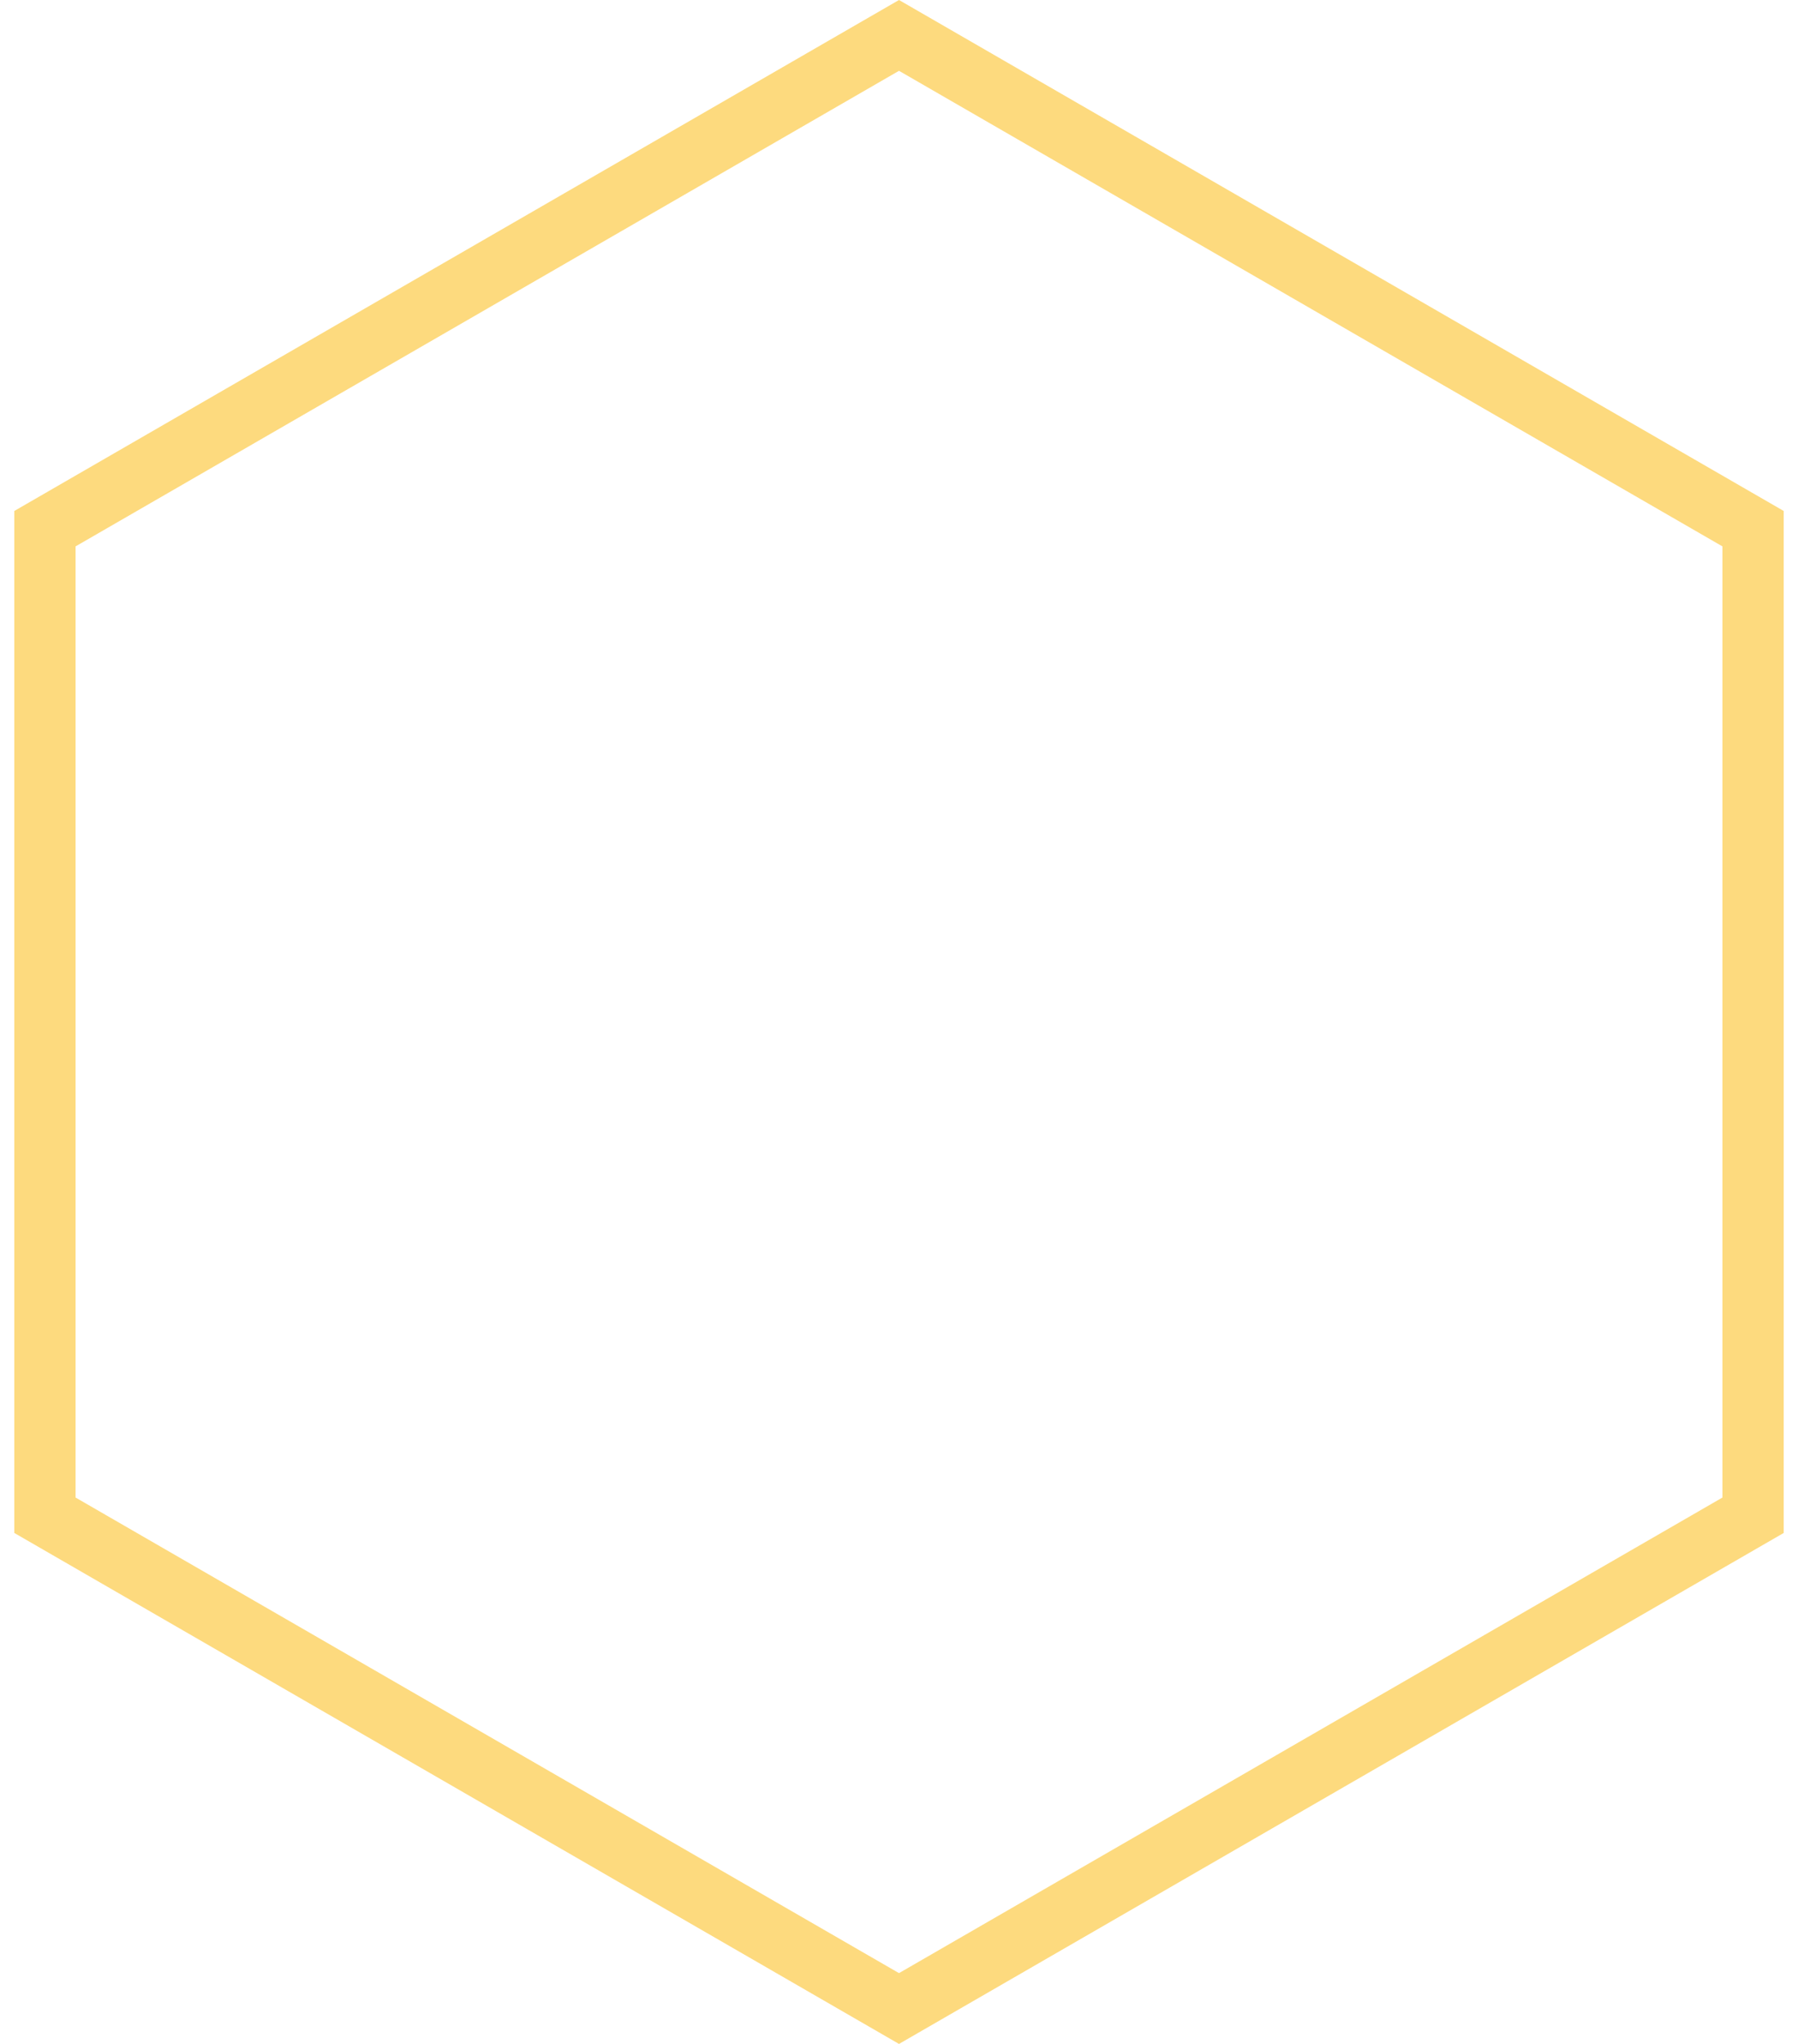 <?xml version="1.0" encoding="UTF-8"?> <svg xmlns="http://www.w3.org/2000/svg" width="88" height="100" viewBox="0 0 88 100" fill="none"> <path d="M2.199 25.866L44 1.732L85.801 25.866V74.134L44 98.268L2.199 74.134V25.866Z" stroke="#FDDA7E" stroke-width="3"></path> </svg> 